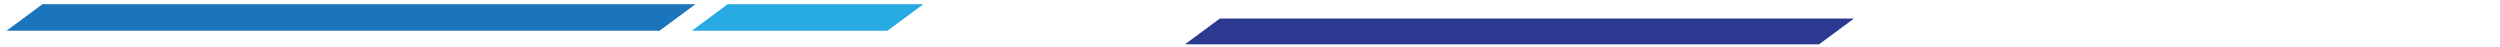 <svg xmlns="http://www.w3.org/2000/svg" xmlns:xlink="http://www.w3.org/1999/xlink" width="1280" height="24" viewBox="0 0 1280 24">
  <defs>
    <clipPath id="clip-path">
      <rect id="長方形_46325" data-name="長方形 46325" width="1280" height="24" transform="translate(217 558)" fill="none"/>
    </clipPath>
  </defs>
  <g id="img_index_kv_treat06" transform="translate(-217 -558)" clip-path="url(#clip-path)">
    <g id="グループ_45908" data-name="グループ 45908" transform="matrix(0.966, 0.259, -0.259, 0.966, -103.924, -348.39)">
      <path id="パス_2042965" data-name="パス 2042965" d="M728.806,863.3V538.7l13.2,17.876v324.6Z" transform="matrix(0.259, 0.966, -0.966, 0.259, 1795.479, -287.929)" fill="#2b3990"/>
      <path id="パス_2042967" data-name="パス 2042967" d="M720.245,1564.163V1229.91l13.6,18.407v334.253Z" transform="matrix(0.259, 0.966, -0.966, 0.259, 1890.629, -312.165)" fill="#1b75bc"/>
      <path id="パス_2042968" data-name="パス 2042968" d="M720.245,1194.078V1093.93l13.6,18.407v100.149Z" transform="matrix(0.259, 0.966, -0.966, 0.259, 1871.973, -307.167)" fill="#27aae1"/>
    </g>
  </g>
</svg>
